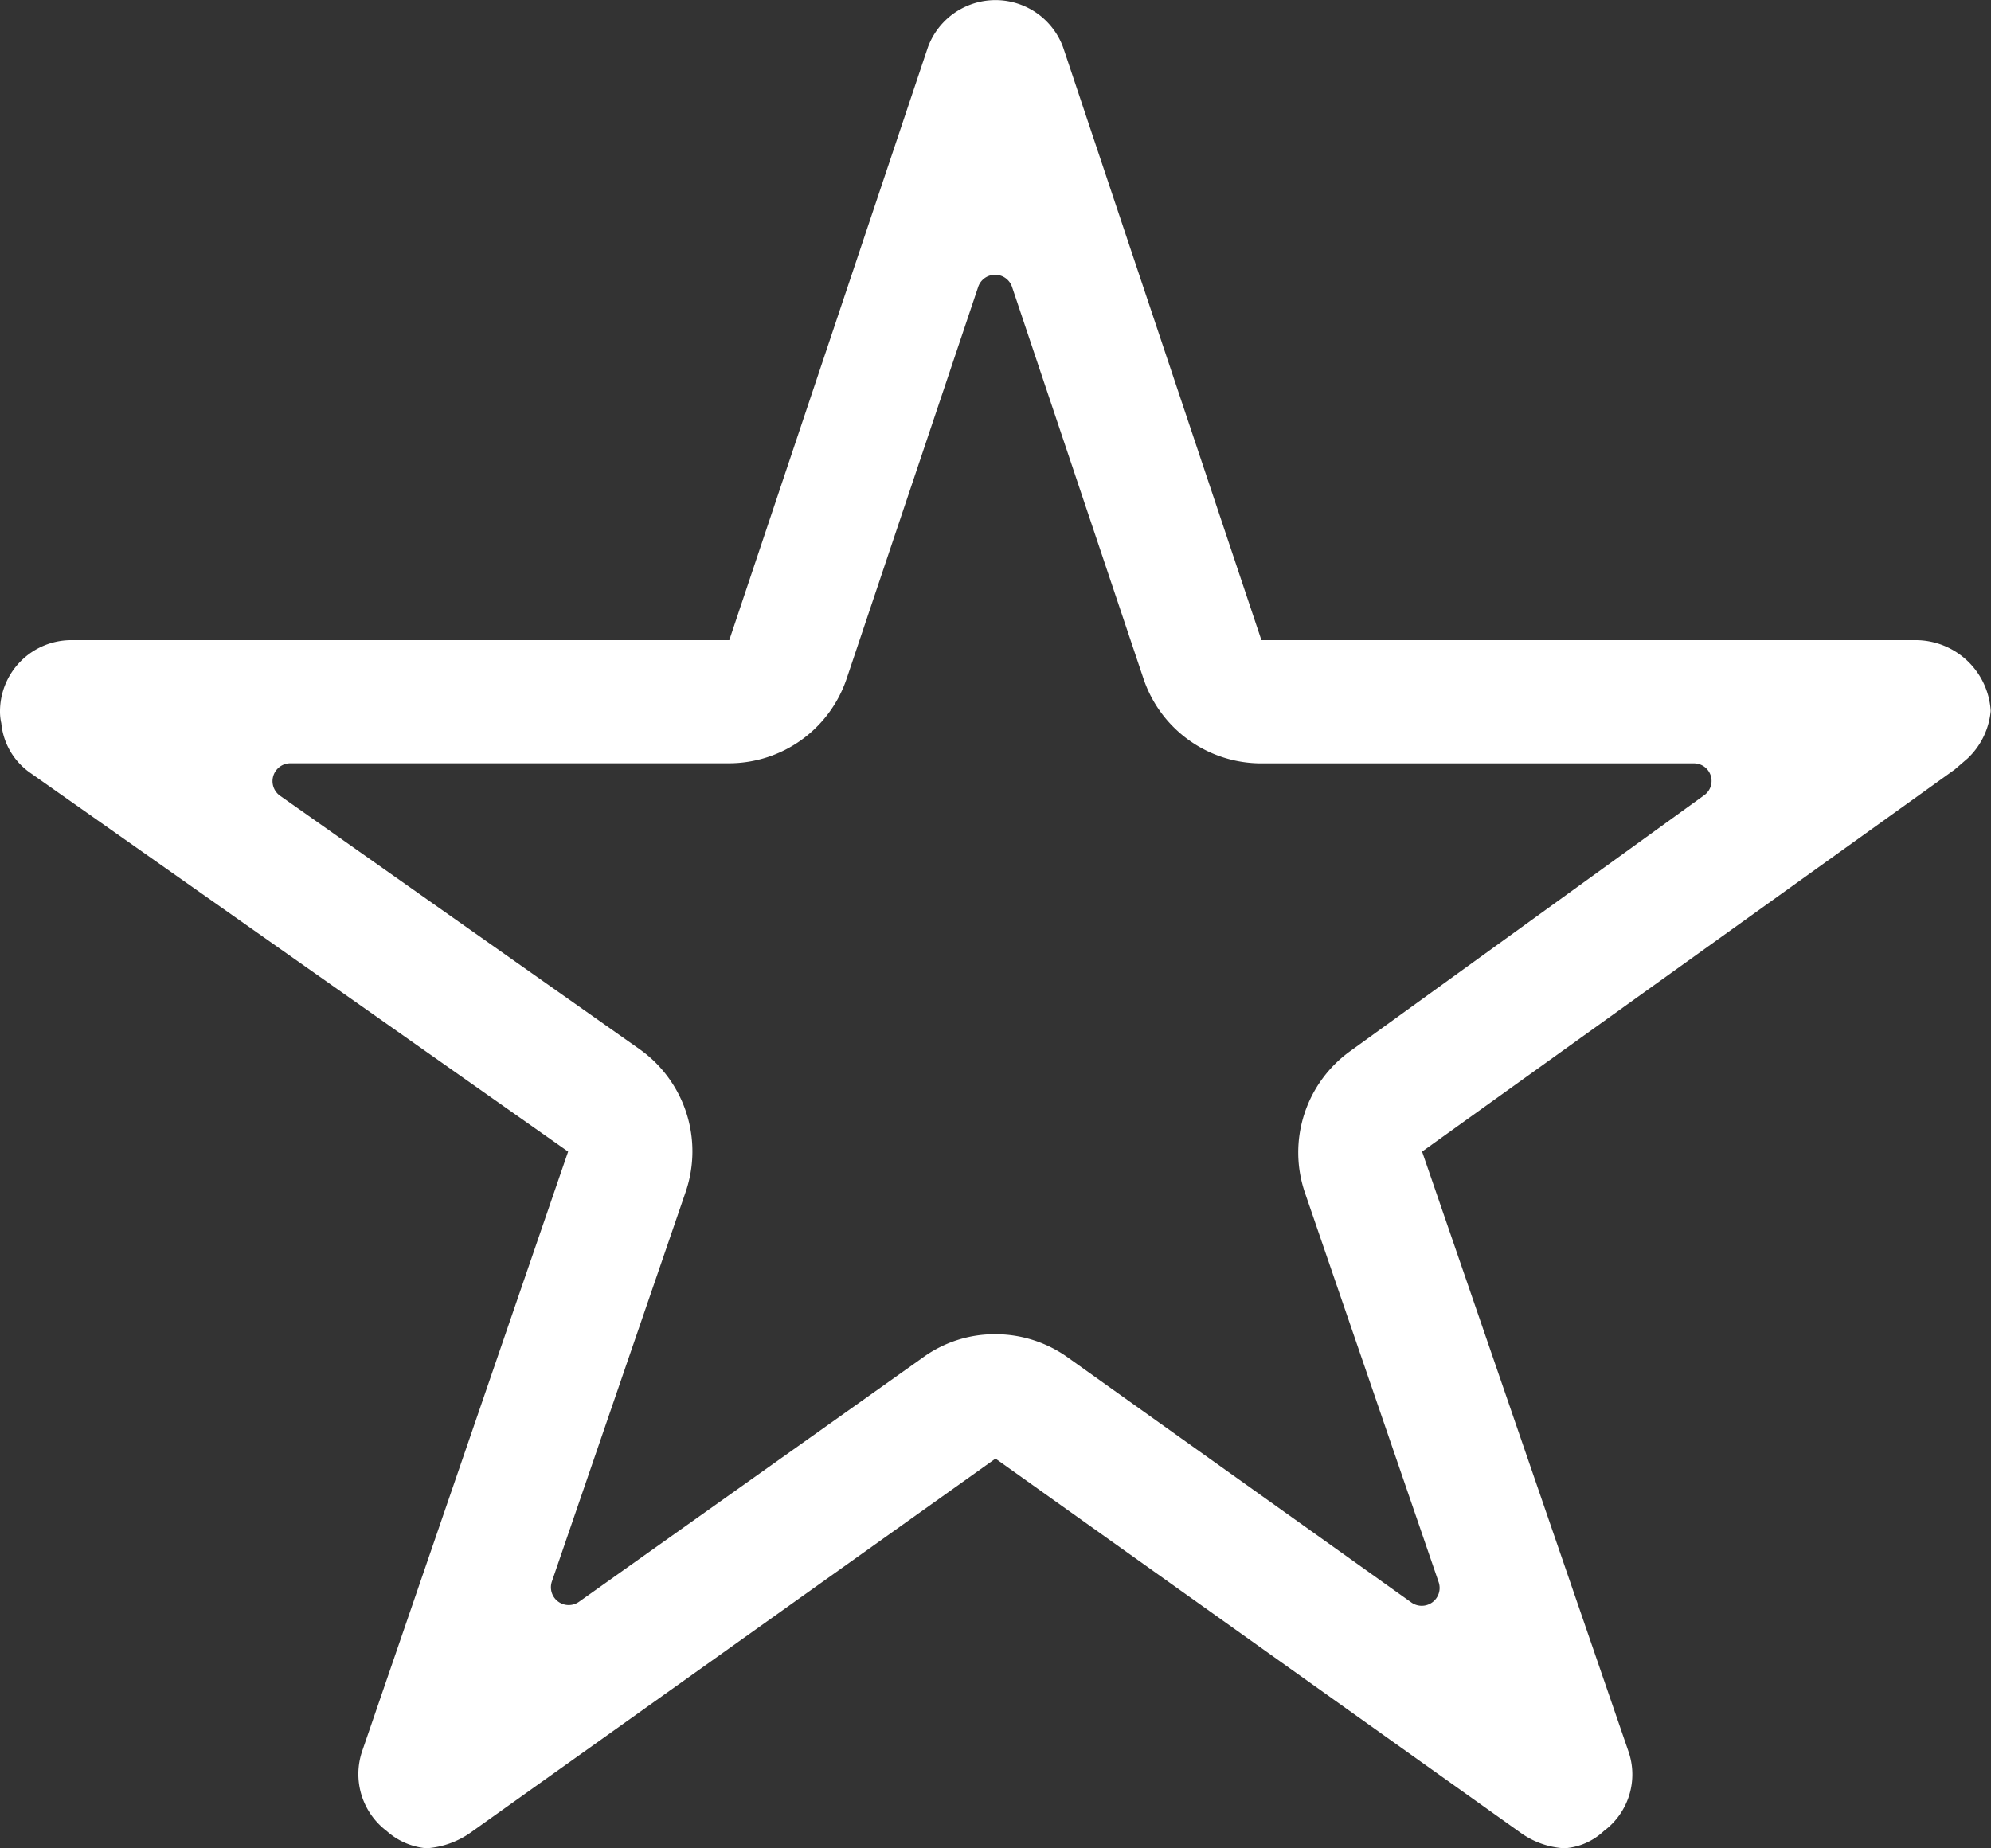 <svg
  xmlns="http://www.w3.org/2000/svg"
  width="25.846"
  height="24"
  viewBox="0 0 25.846 24"
>
  <rect x="0" y="0" width="25.846" height="24" fill="#333333" stroke="none"/>
  <path
    id="Icon_ionic-ios-star-outline"
    d="M25.99,10H17.5L14.925,2.3a.935.935,0,0,0-1.754,0L10.592,10H2.048a.926.926,0,0,0-.923.923.678.678,0,0,0,.017.156.887.887,0,0,0,.387.652L8.5,16.641,5.827,24.424a.926.926,0,0,0,.317,1.038.893.893,0,0,0,.519.225,1.131,1.131,0,0,0,.577-.208l6.808-4.852,6.808,4.852a1.081,1.081,0,0,0,.577.208.829.829,0,0,0,.513-.225.914.914,0,0,0,.317-1.038l-2.677-7.783L26.5,11.68l.167-.144a.968.968,0,0,0,.3-.617A.977.977,0,0,0,25.99,10Zm-7.338,5.337a1.62,1.62,0,0,0-.588,1.835l1.737,5.06a.232.232,0,0,1-.352.265l-4.465-3.185a1.612,1.612,0,0,0-.94-.3,1.582,1.582,0,0,0-.935.3L8.642,22.486a.231.231,0,0,1-.352-.265l1.737-5.06a1.626,1.626,0,0,0-.594-1.846L4.76,12.02a.232.232,0,0,1,.133-.421h5.694a1.613,1.613,0,0,0,1.529-1.1l1.708-5.088a.232.232,0,0,1,.438,0L15.969,10.5A1.613,1.613,0,0,0,17.5,11.6h5.613a.228.228,0,0,1,.133.415Z"
    transform="translate(-1.125 -1.688)"
    fill="#fff"
  />
</svg>
